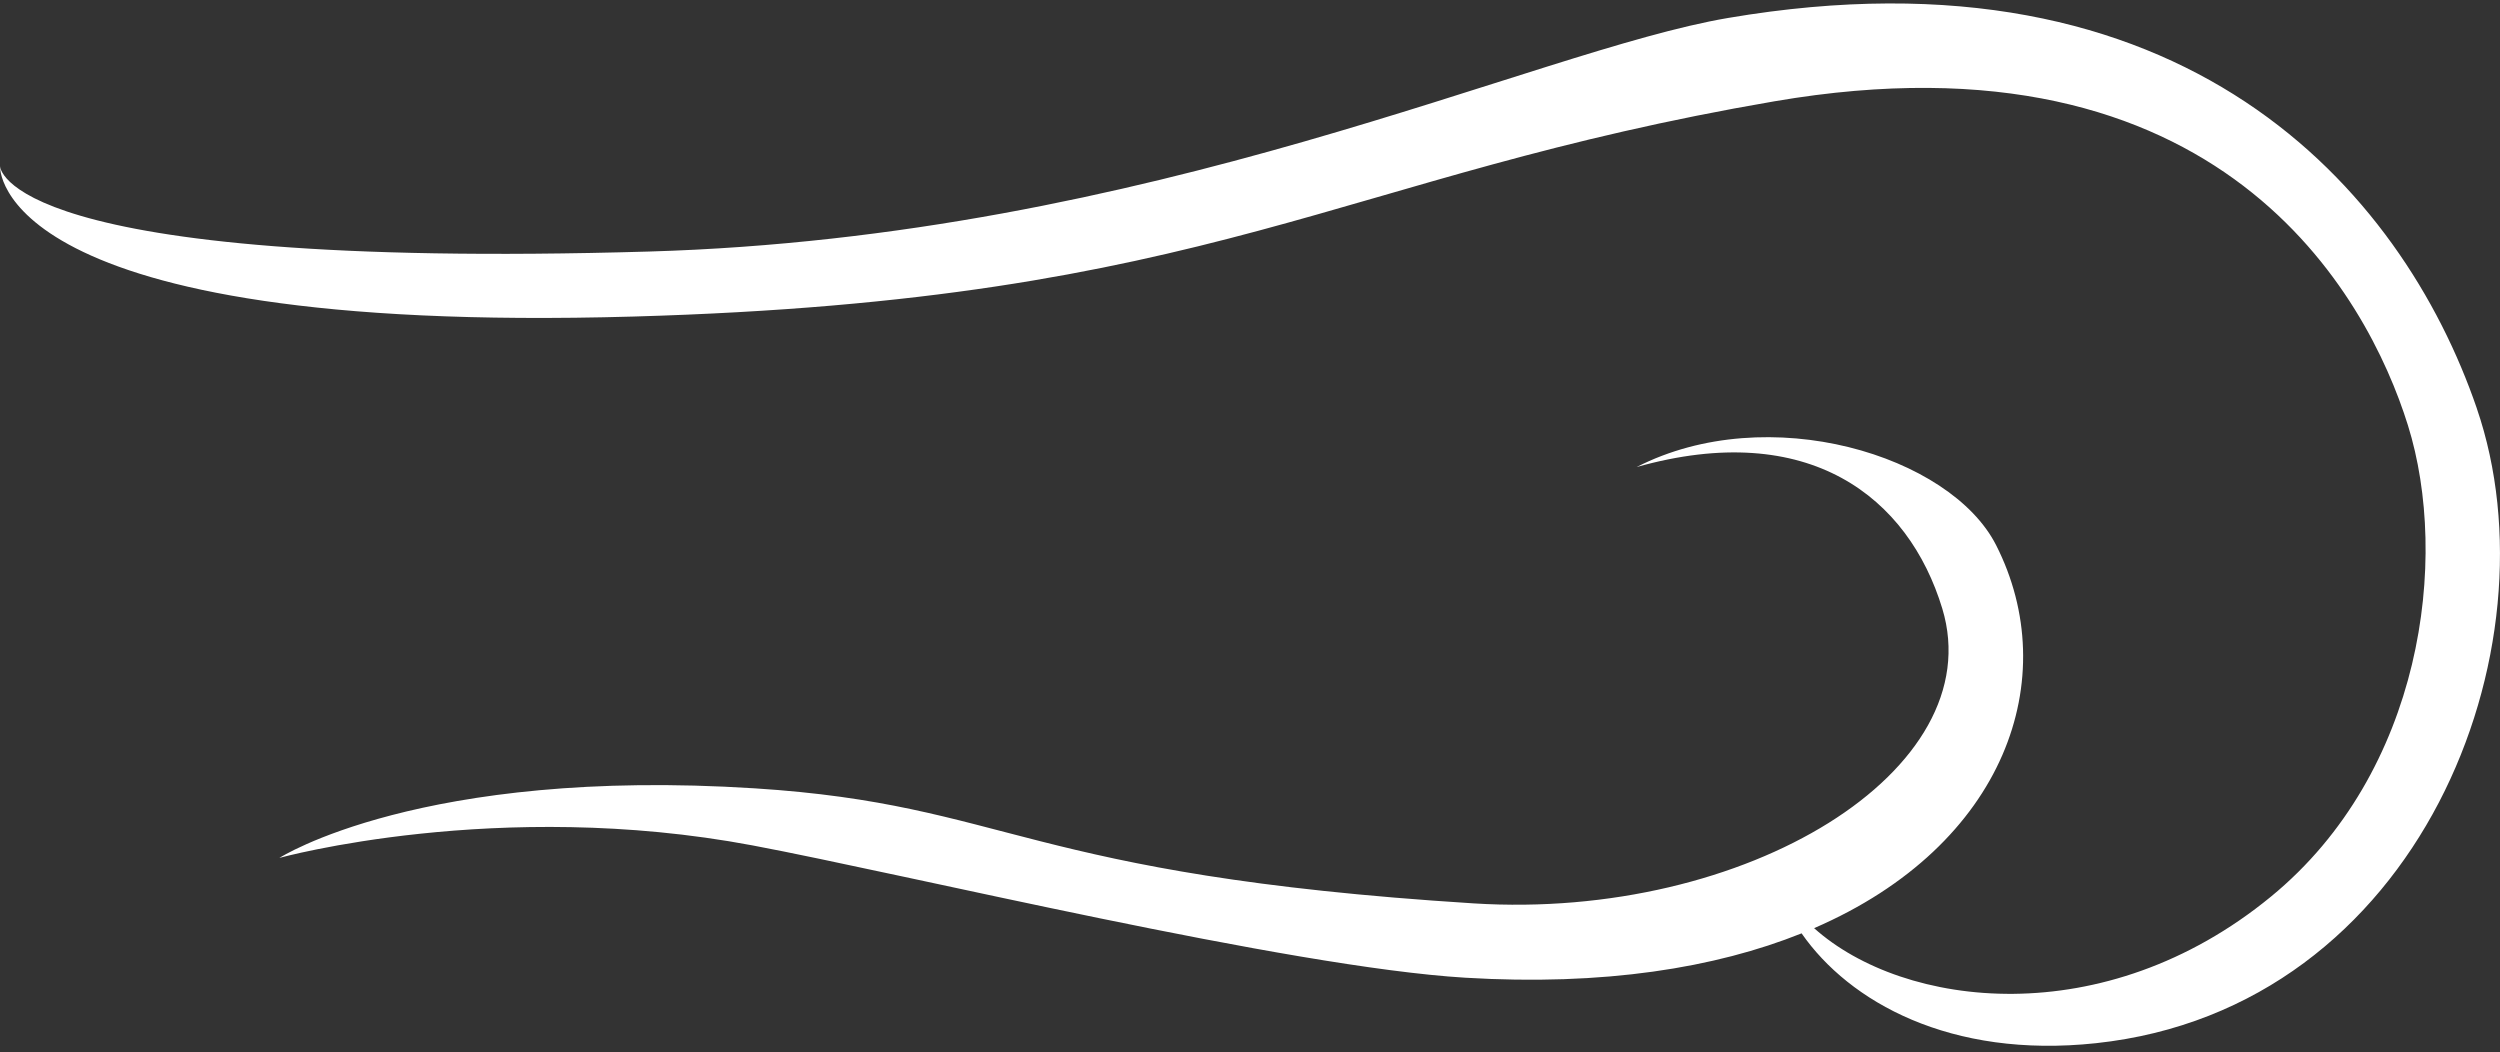 <svg width="221" height="93" viewBox="0 0 221 93" fill="none" xmlns="http://www.w3.org/2000/svg">
<rect x="0" y="0" width="221" height="93" fill="#333333" stroke="none"/>
<path d="M218.957 36.115C212.304 16.714 193.089 -5.274 152.761 1.588C135.542 4.516 101.759 20.933 57.371 22.236C0.001 23.92 0.001 14.68 0.001 14.68C0.001 14.68 -0.811 29.612 55.986 27.983C107.539 26.505 118.07 15.603 156.874 8.953C196.314 2.191 209.27 26.105 212.86 37.594C216.555 49.419 214.153 68.267 200.756 79.259C186.012 91.36 168.299 89.152 160.367 82.049C177.348 74.705 182.393 59.888 176.457 48.193C172.427 40.249 156.318 35.327 144.676 41.287C159.92 36.991 168.719 43.965 171.7 53.805C176.019 68.067 154.378 81.382 130.265 79.859C90.363 77.336 89.246 71.127 66.732 69.69C37.194 67.802 24.696 75.84 24.696 75.84C24.696 75.84 44.003 70.501 66.514 74.732C80.015 77.269 113.93 85.489 129.532 86.43C141.763 87.168 151.647 85.565 159.261 82.508C163.468 88.558 172.4 93.597 185.277 92.219C213.965 89.146 226.207 57.265 218.954 36.115" fill="white"/>
</svg>
